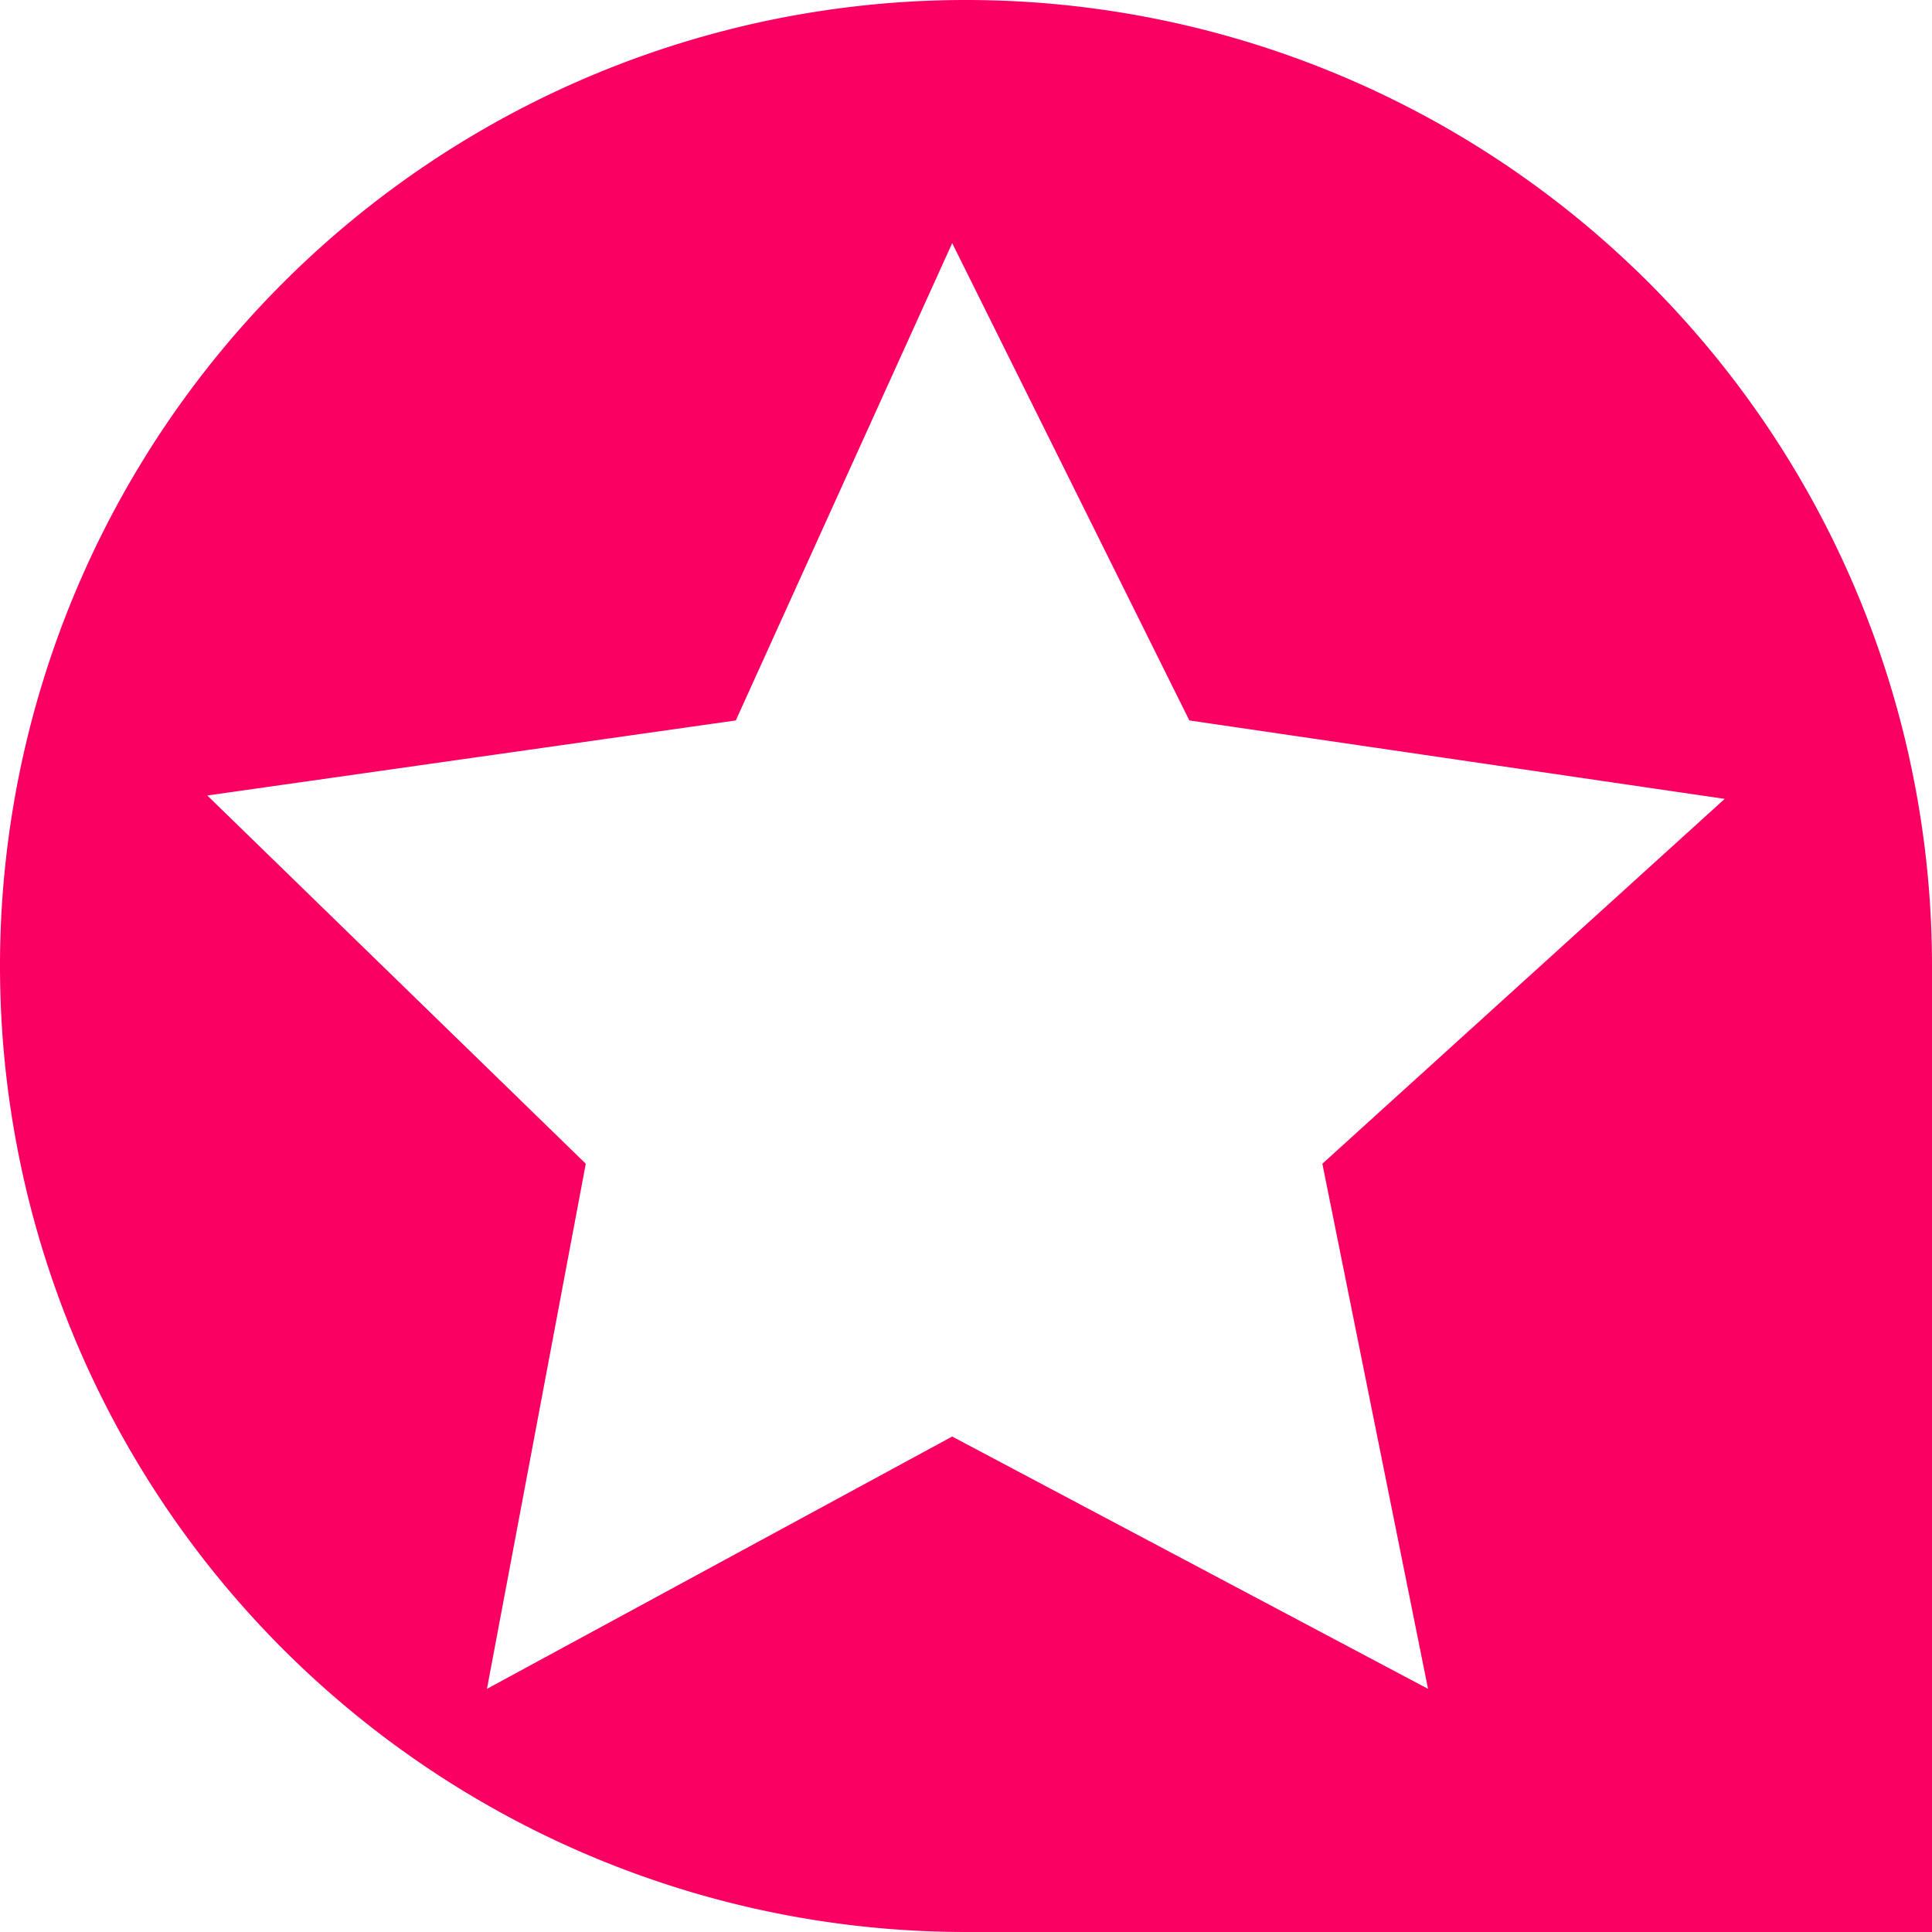 <svg xmlns="http://www.w3.org/2000/svg" viewBox="0 0 200 200"><defs><style>.cls-1{fill:#fa0062;}</style></defs><g id="Calque_2" data-name="Calque 2"><g id="Calque_1-2" data-name="Calque 1"><path class="cls-1" d="M100,0a100,100,0,0,0,0,200H200V100A100,100,0,0,0,100,0Zm47.83,174.83L98.57,148.71,50.41,174.83l10.23-54.36L21.46,82.35l54.71-7.77,22.4-49.41,24.55,49.41,55.42,8.12-41.65,37.77Z"/></g></g></svg>